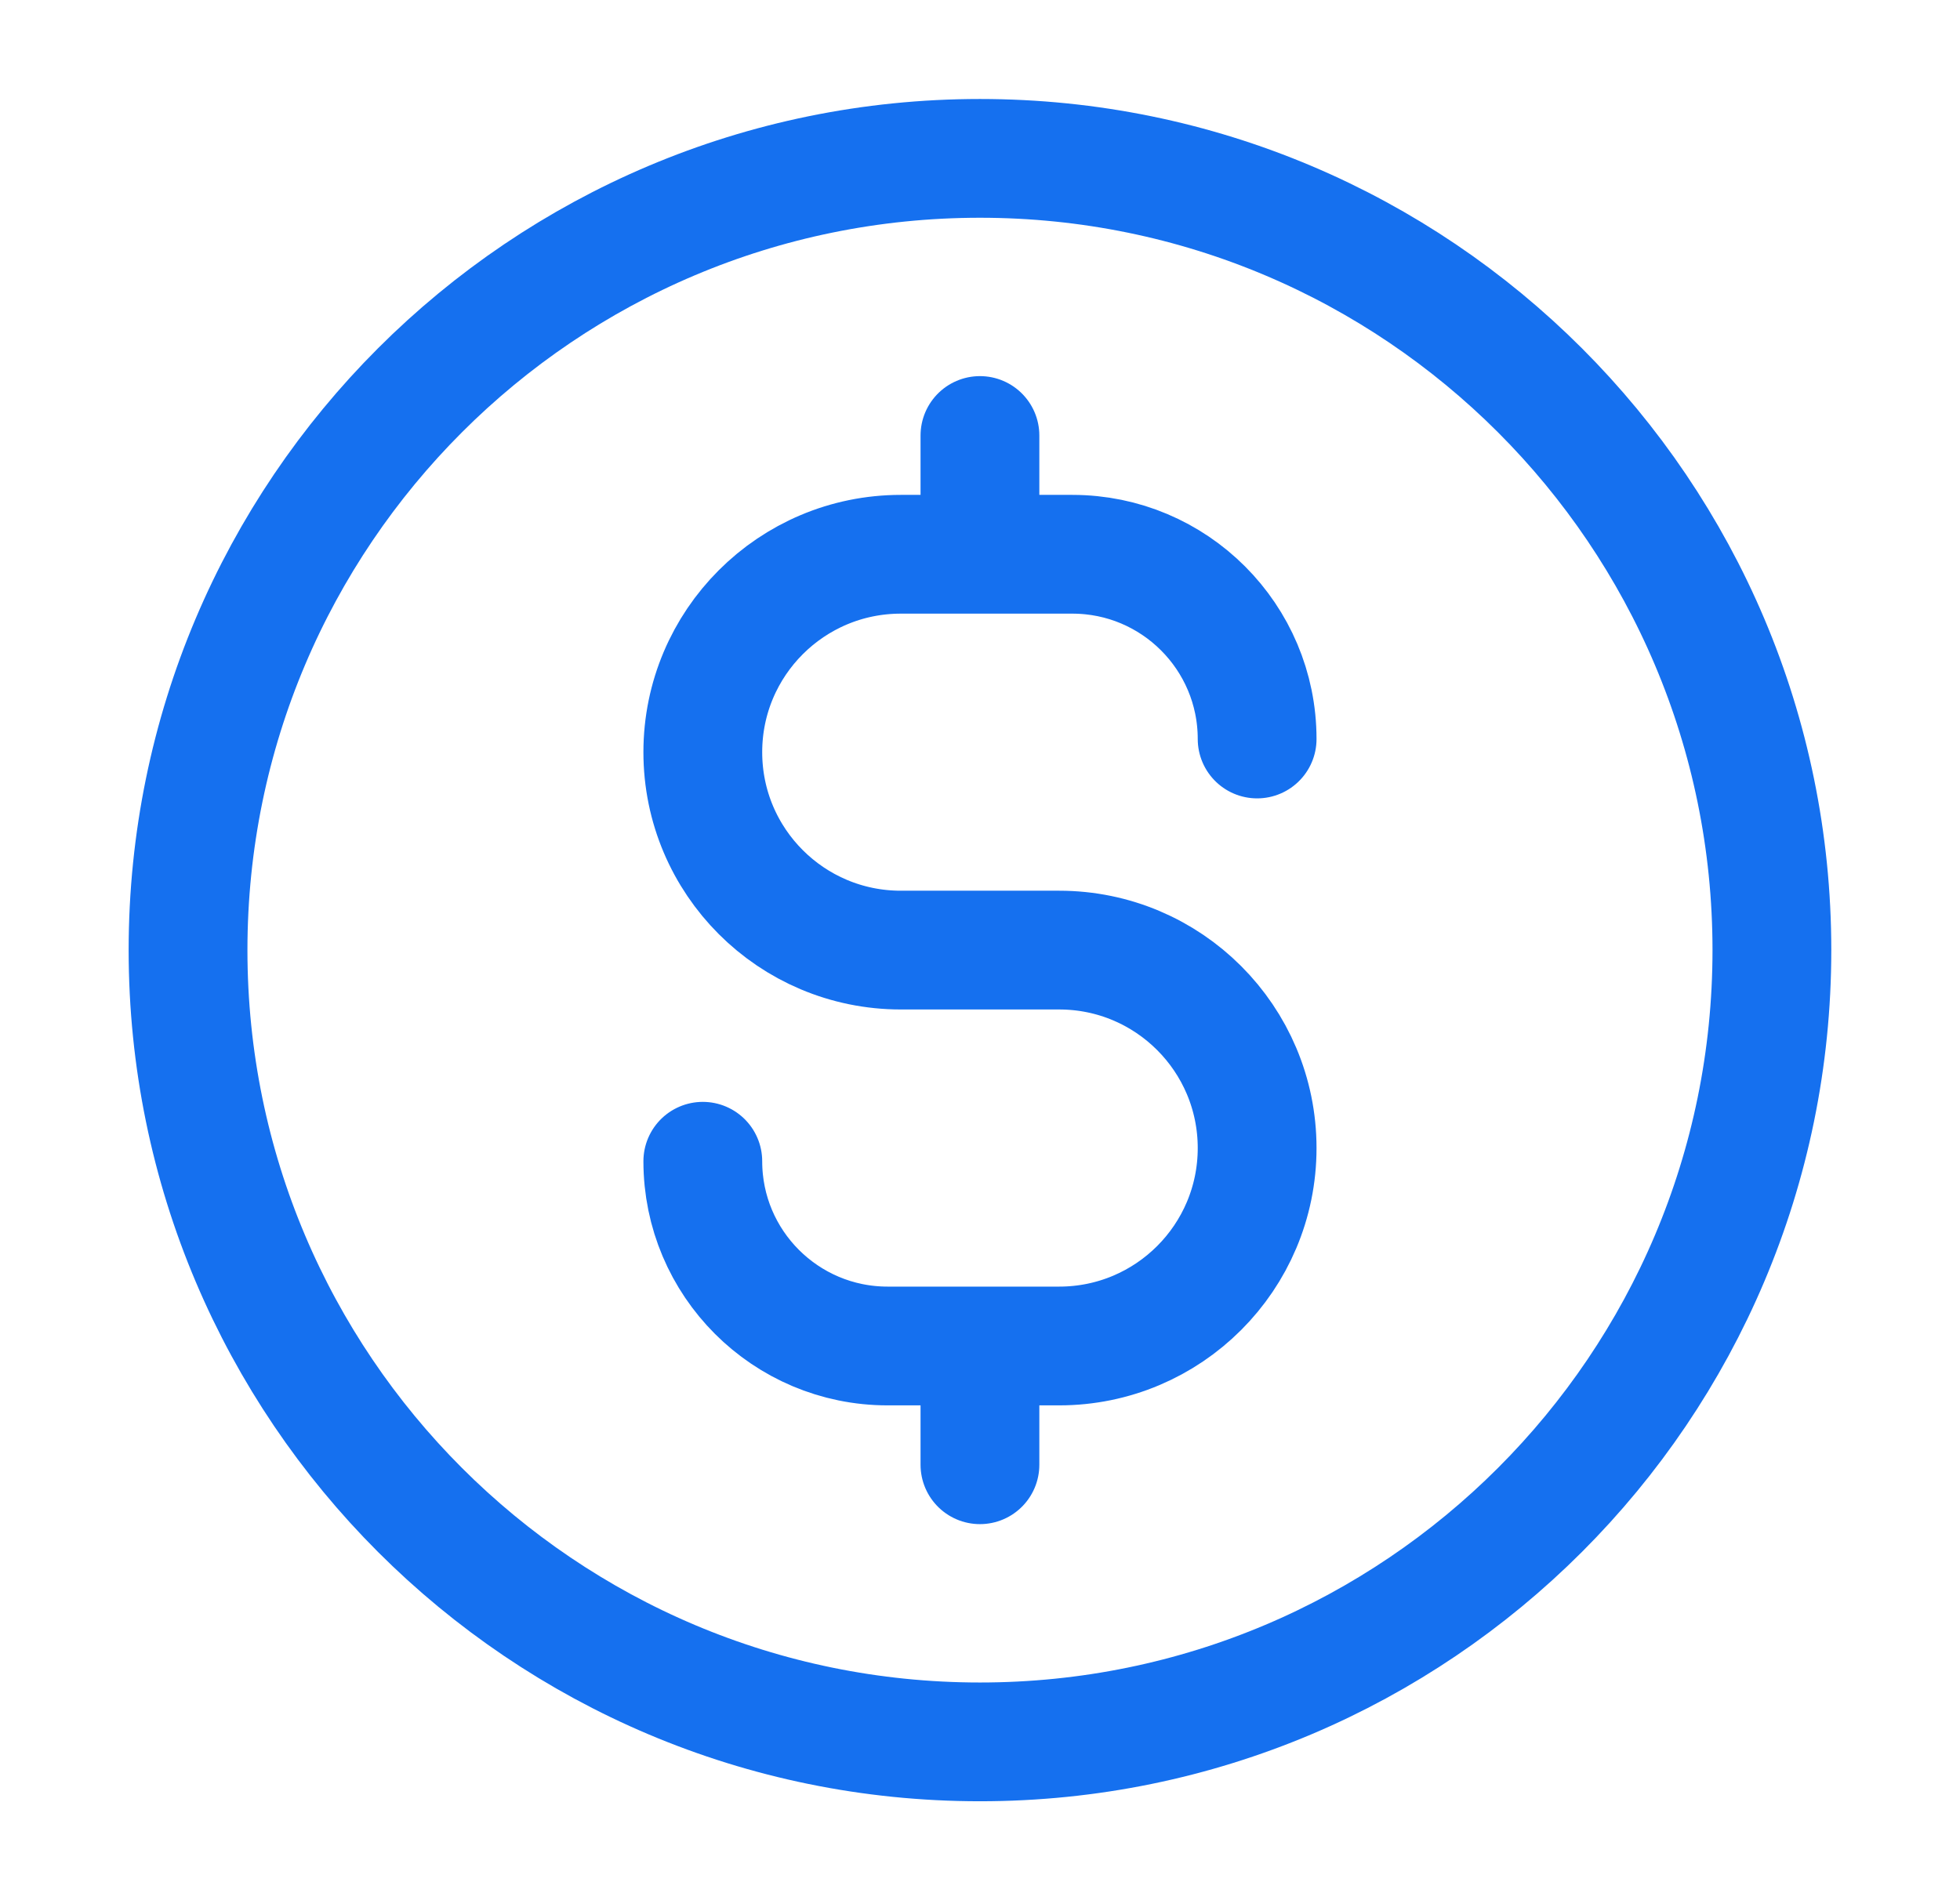 <svg width="33" height="32" viewBox="0 0 33 32" fill="none" xmlns="http://www.w3.org/2000/svg">
<g id="currency-dollar-circle">
<path id="Icon" d="M11.833 19.556C11.833 21.274 13.226 22.667 14.944 22.667H17.833C19.674 22.667 21.166 21.175 21.166 19.334C21.166 17.493 19.674 16 17.833 16H15.166C13.325 16 11.833 14.508 11.833 12.667C11.833 10.826 13.325 9.334 15.166 9.334H18.055C19.773 9.334 21.166 10.727 21.166 12.445M16.499 7.334V9.334M16.499 22.667V24.667M29.833 16C29.833 23.364 23.863 29.334 16.499 29.334C9.136 29.334 3.166 23.364 3.166 16C3.166 8.637 9.136 2.667 16.499 2.667C23.863 2.667 29.833 8.637 29.833 16Z" stroke="#1570EF" stroke-width="2" stroke-linecap="round" stroke-linejoin="round"/>
</g>
</svg>
